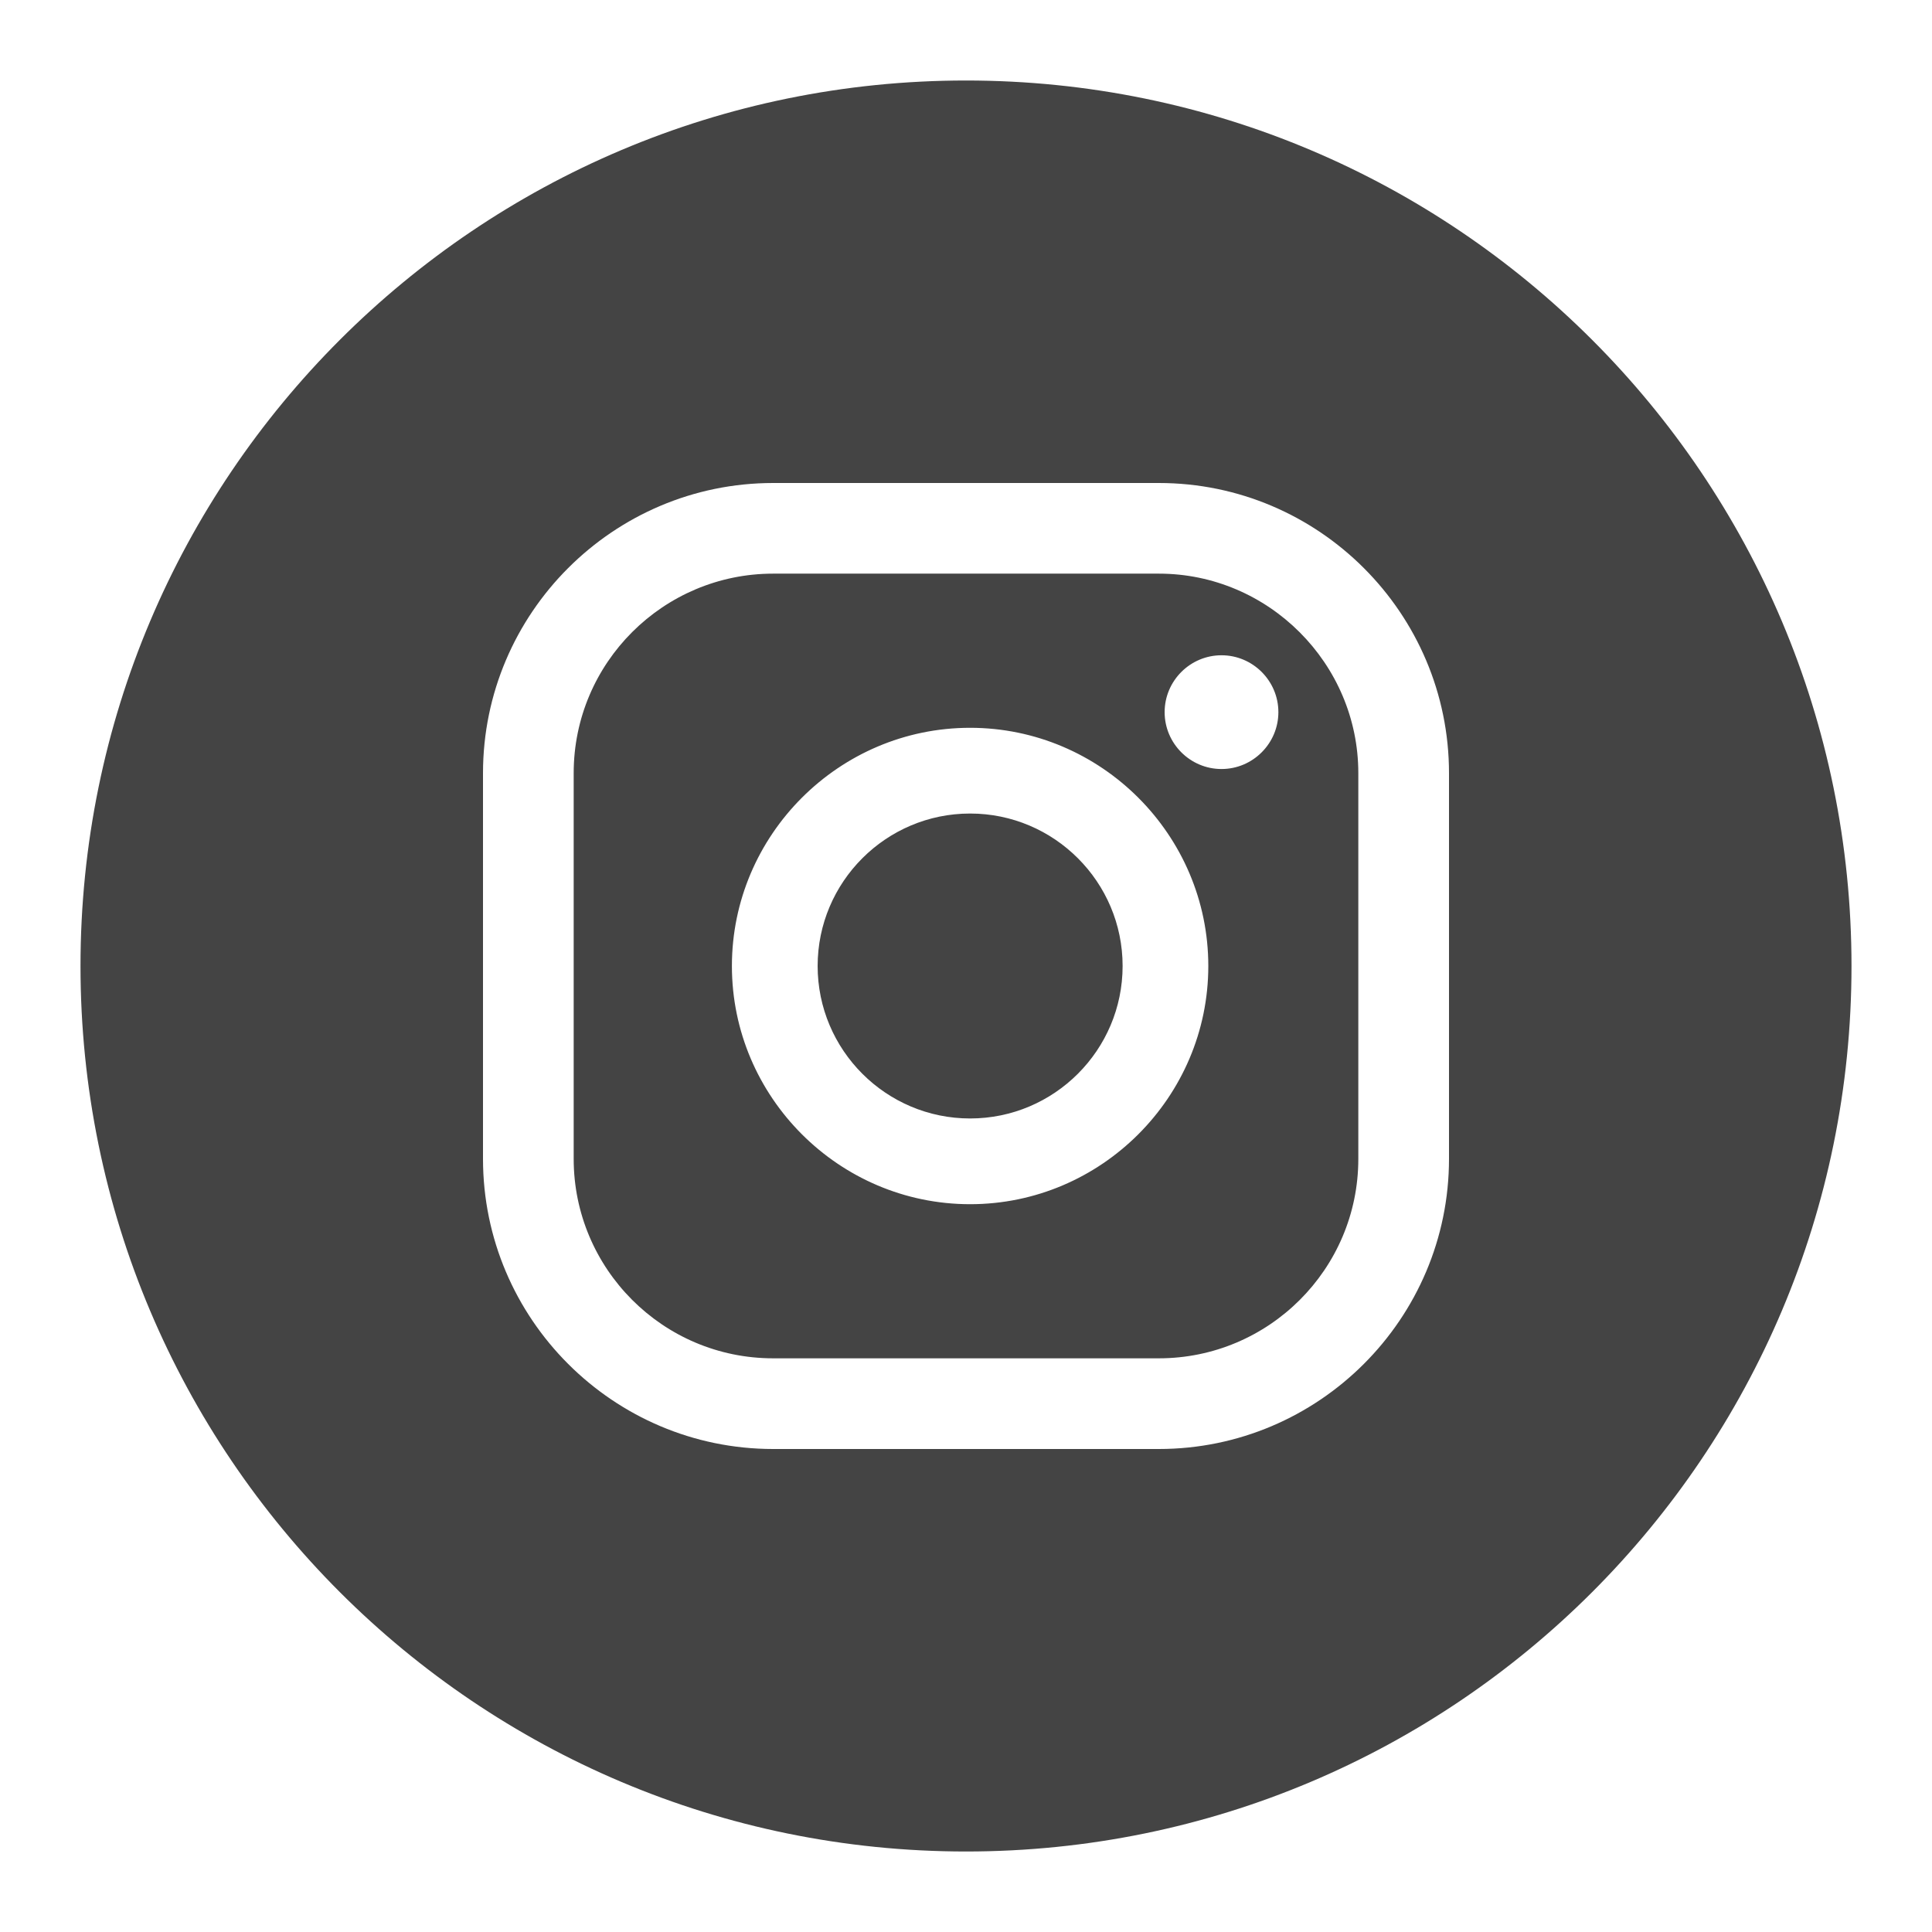 <svg width="48" height="48" viewBox="0 0 48 48" fill="none" xmlns="http://www.w3.org/2000/svg">
<path fill-rule="evenodd" clip-rule="evenodd" d="M46 24C46 36.15 36.15 46 24 46C11.85 46 2 36.15 2 24C2 11.85 11.85 2 24 2C36.15 2 46 11.85 46 24ZM28.935 17.693C28.935 16.915 29.57 16.28 30.348 16.28C31.126 16.28 31.761 16.915 31.761 17.693C31.761 18.471 31.126 19.106 30.348 19.106C29.57 19.106 28.935 18.471 28.935 17.693ZM24.102 18.082C20.846 18.082 18.184 20.744 18.184 24C18.184 27.256 20.846 29.918 24.102 29.918C27.358 29.918 30.02 27.256 30.02 24C30.02 20.744 27.358 18.082 24.102 18.082ZM24.102 27.788C22.014 27.788 20.314 26.089 20.314 24C20.314 21.911 22.014 20.212 24.102 20.212C26.191 20.212 27.891 21.911 27.891 24C27.891 26.089 26.191 27.788 24.102 27.788ZM19.208 36H28.792C32.764 36 36 32.764 36 28.792V19.208C36 15.236 32.764 12 28.792 12H19.208C15.236 12 12 15.236 12 19.208V28.792C12 32.764 15.236 36 19.208 36ZM14.253 19.208C14.253 16.464 16.485 14.252 19.208 14.252H28.792C31.515 14.252 33.747 16.485 33.747 19.208V28.792C33.747 31.536 31.515 33.747 28.792 33.747H19.208C16.464 33.747 14.253 31.515 14.253 28.792V19.208Z" fill="#444444"/>
</svg>
